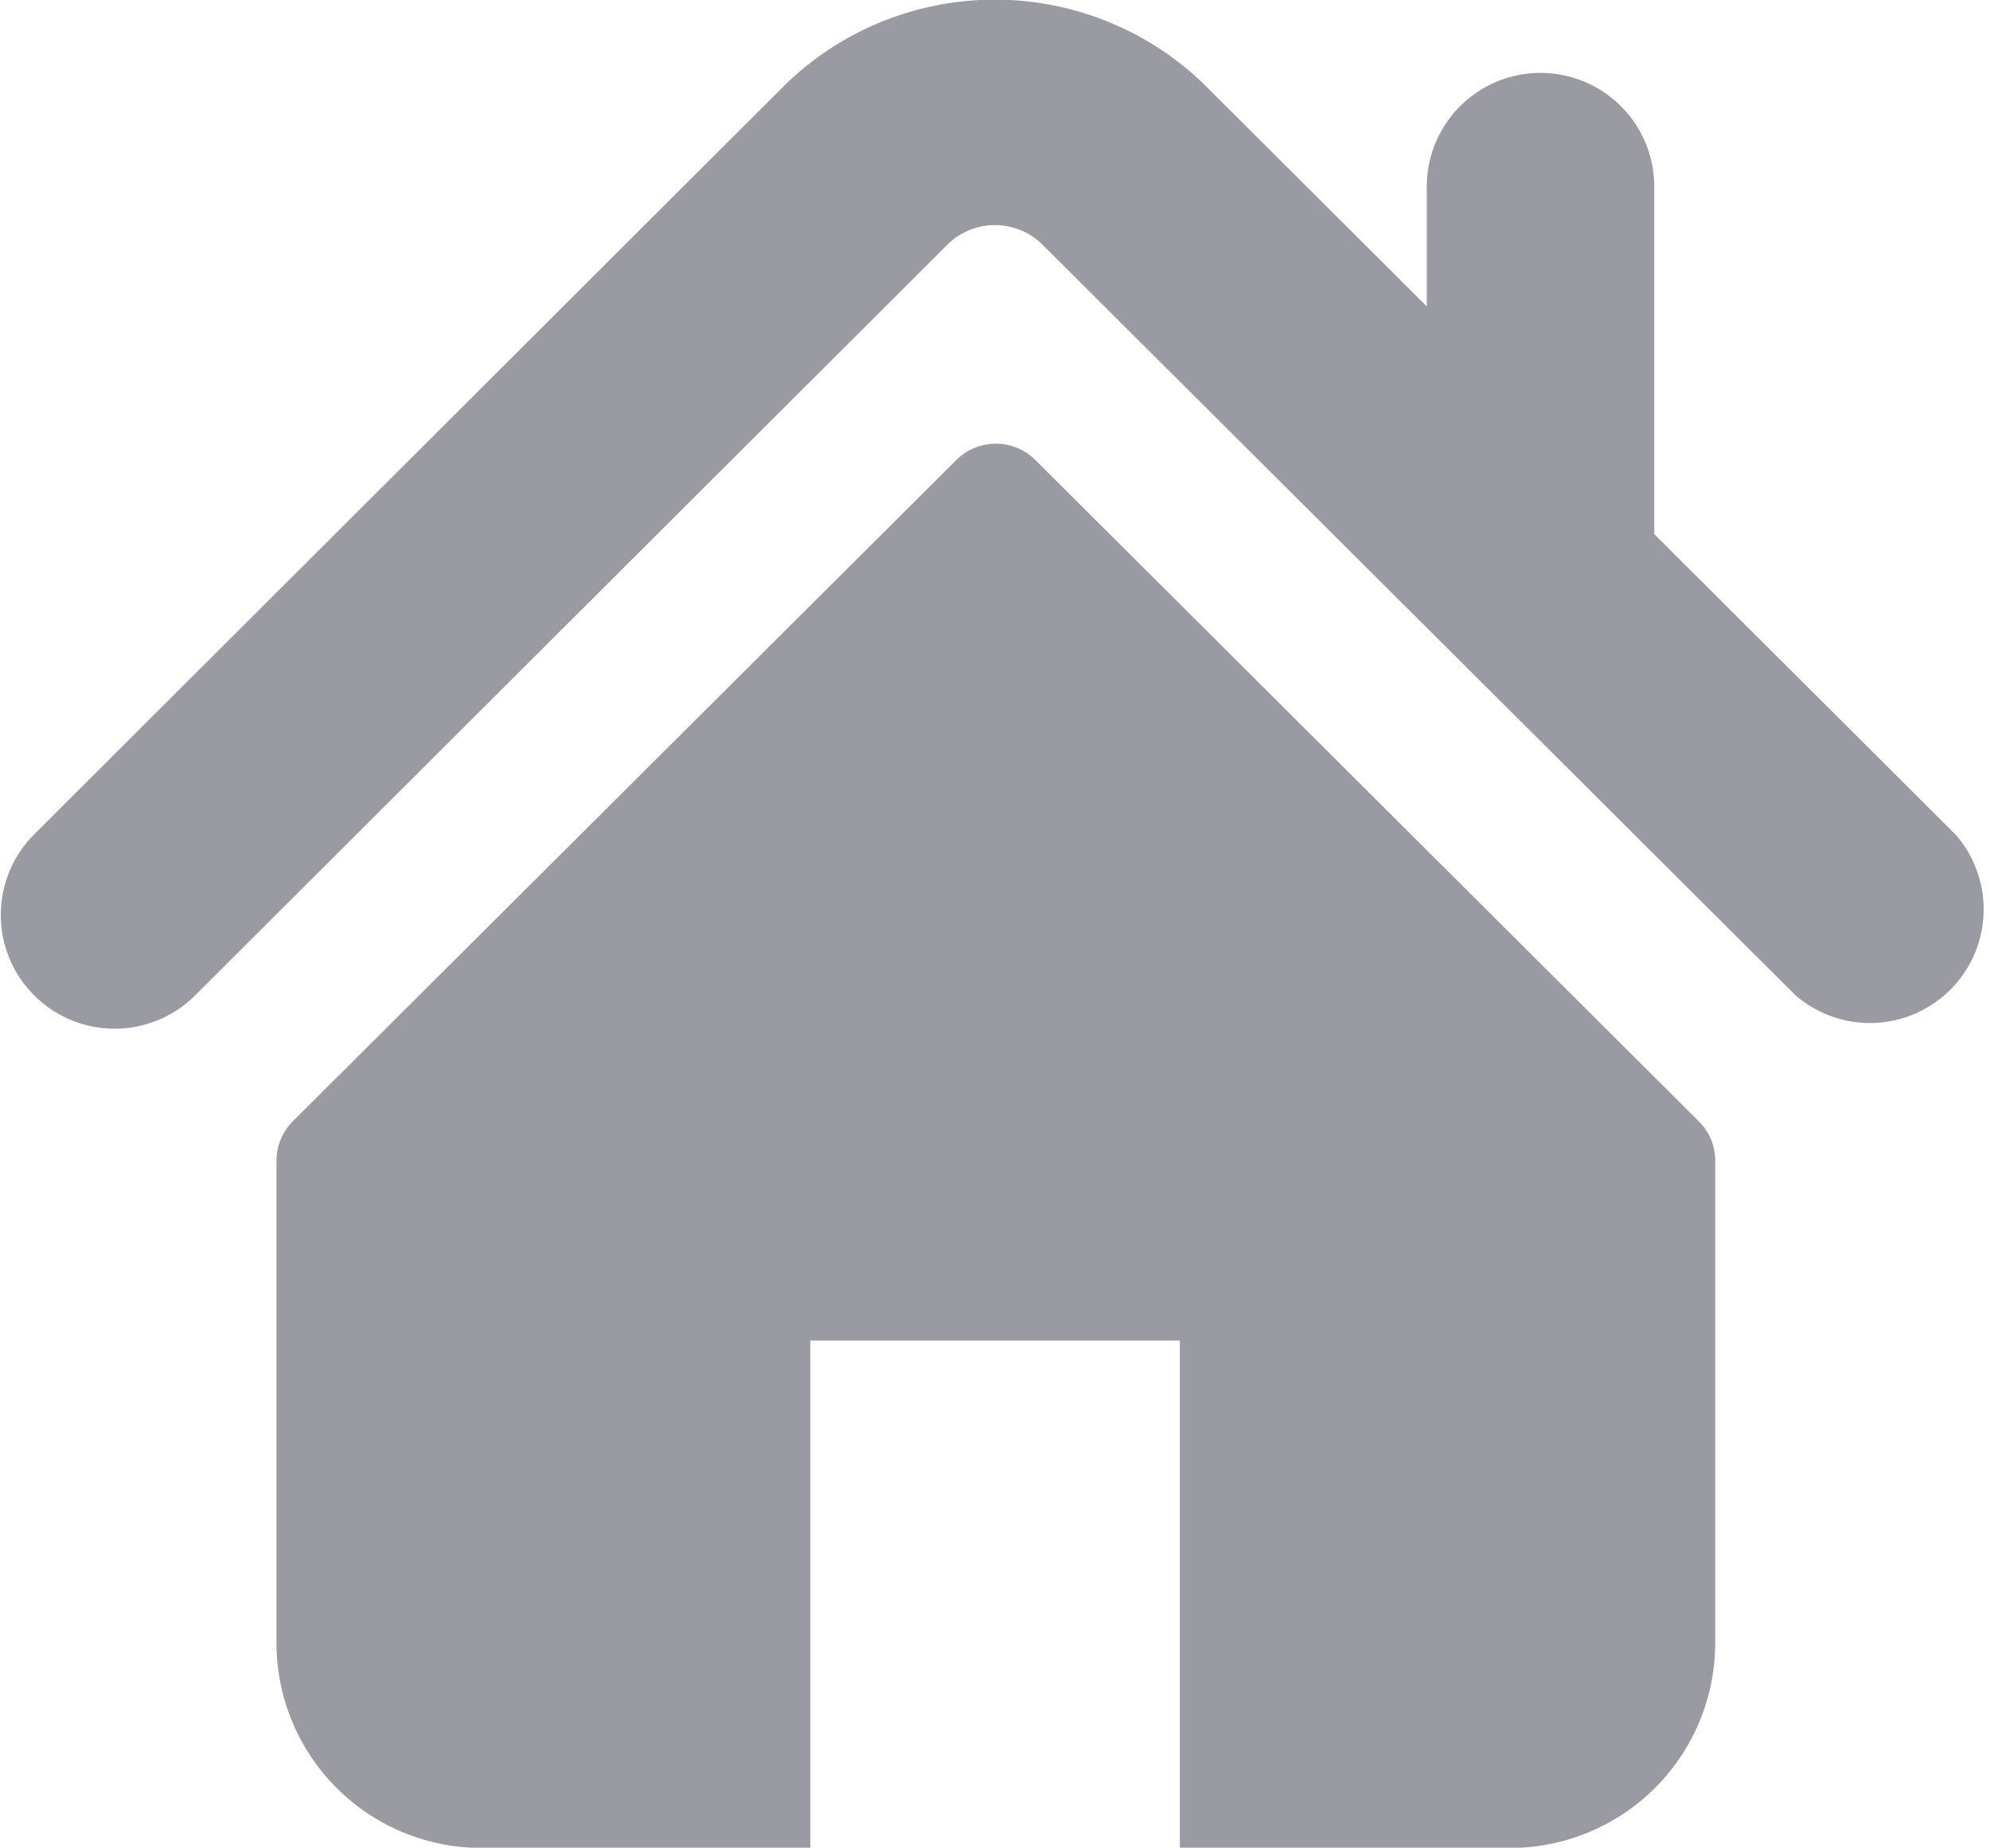 <svg xmlns="http://www.w3.org/2000/svg" width="13.999" height="13" viewBox="0 0 13.999 13">
  <path id="home-icon" d="M424.3,900V896.43H421.7V900h-2.31a1.443,1.443,0,0,1-1.445-1.442v-3.393a.392.392,0,0,1,.115-.278l4.667-4.652a.394.394,0,0,1,.557,0l4.666,4.652a.389.389,0,0,1,.116.278v3.393A1.444,1.444,0,0,1,426.614,900ZM428.63,894l-5.306-5.29a.476.476,0,0,0-.65,0l-5.3,5.29a.8.8,0,0,1-1.135-1.13l5.3-5.291a2.117,2.117,0,0,1,2.919,0l1.579,1.575v-.843a.8.8,0,0,1,1.6,0v2.445l2.122,2.116A.8.8,0,0,1,428.63,894Z" transform="translate(-416 -886.998)" fill="rgba(52,54,71,0.5)"/>
</svg>

